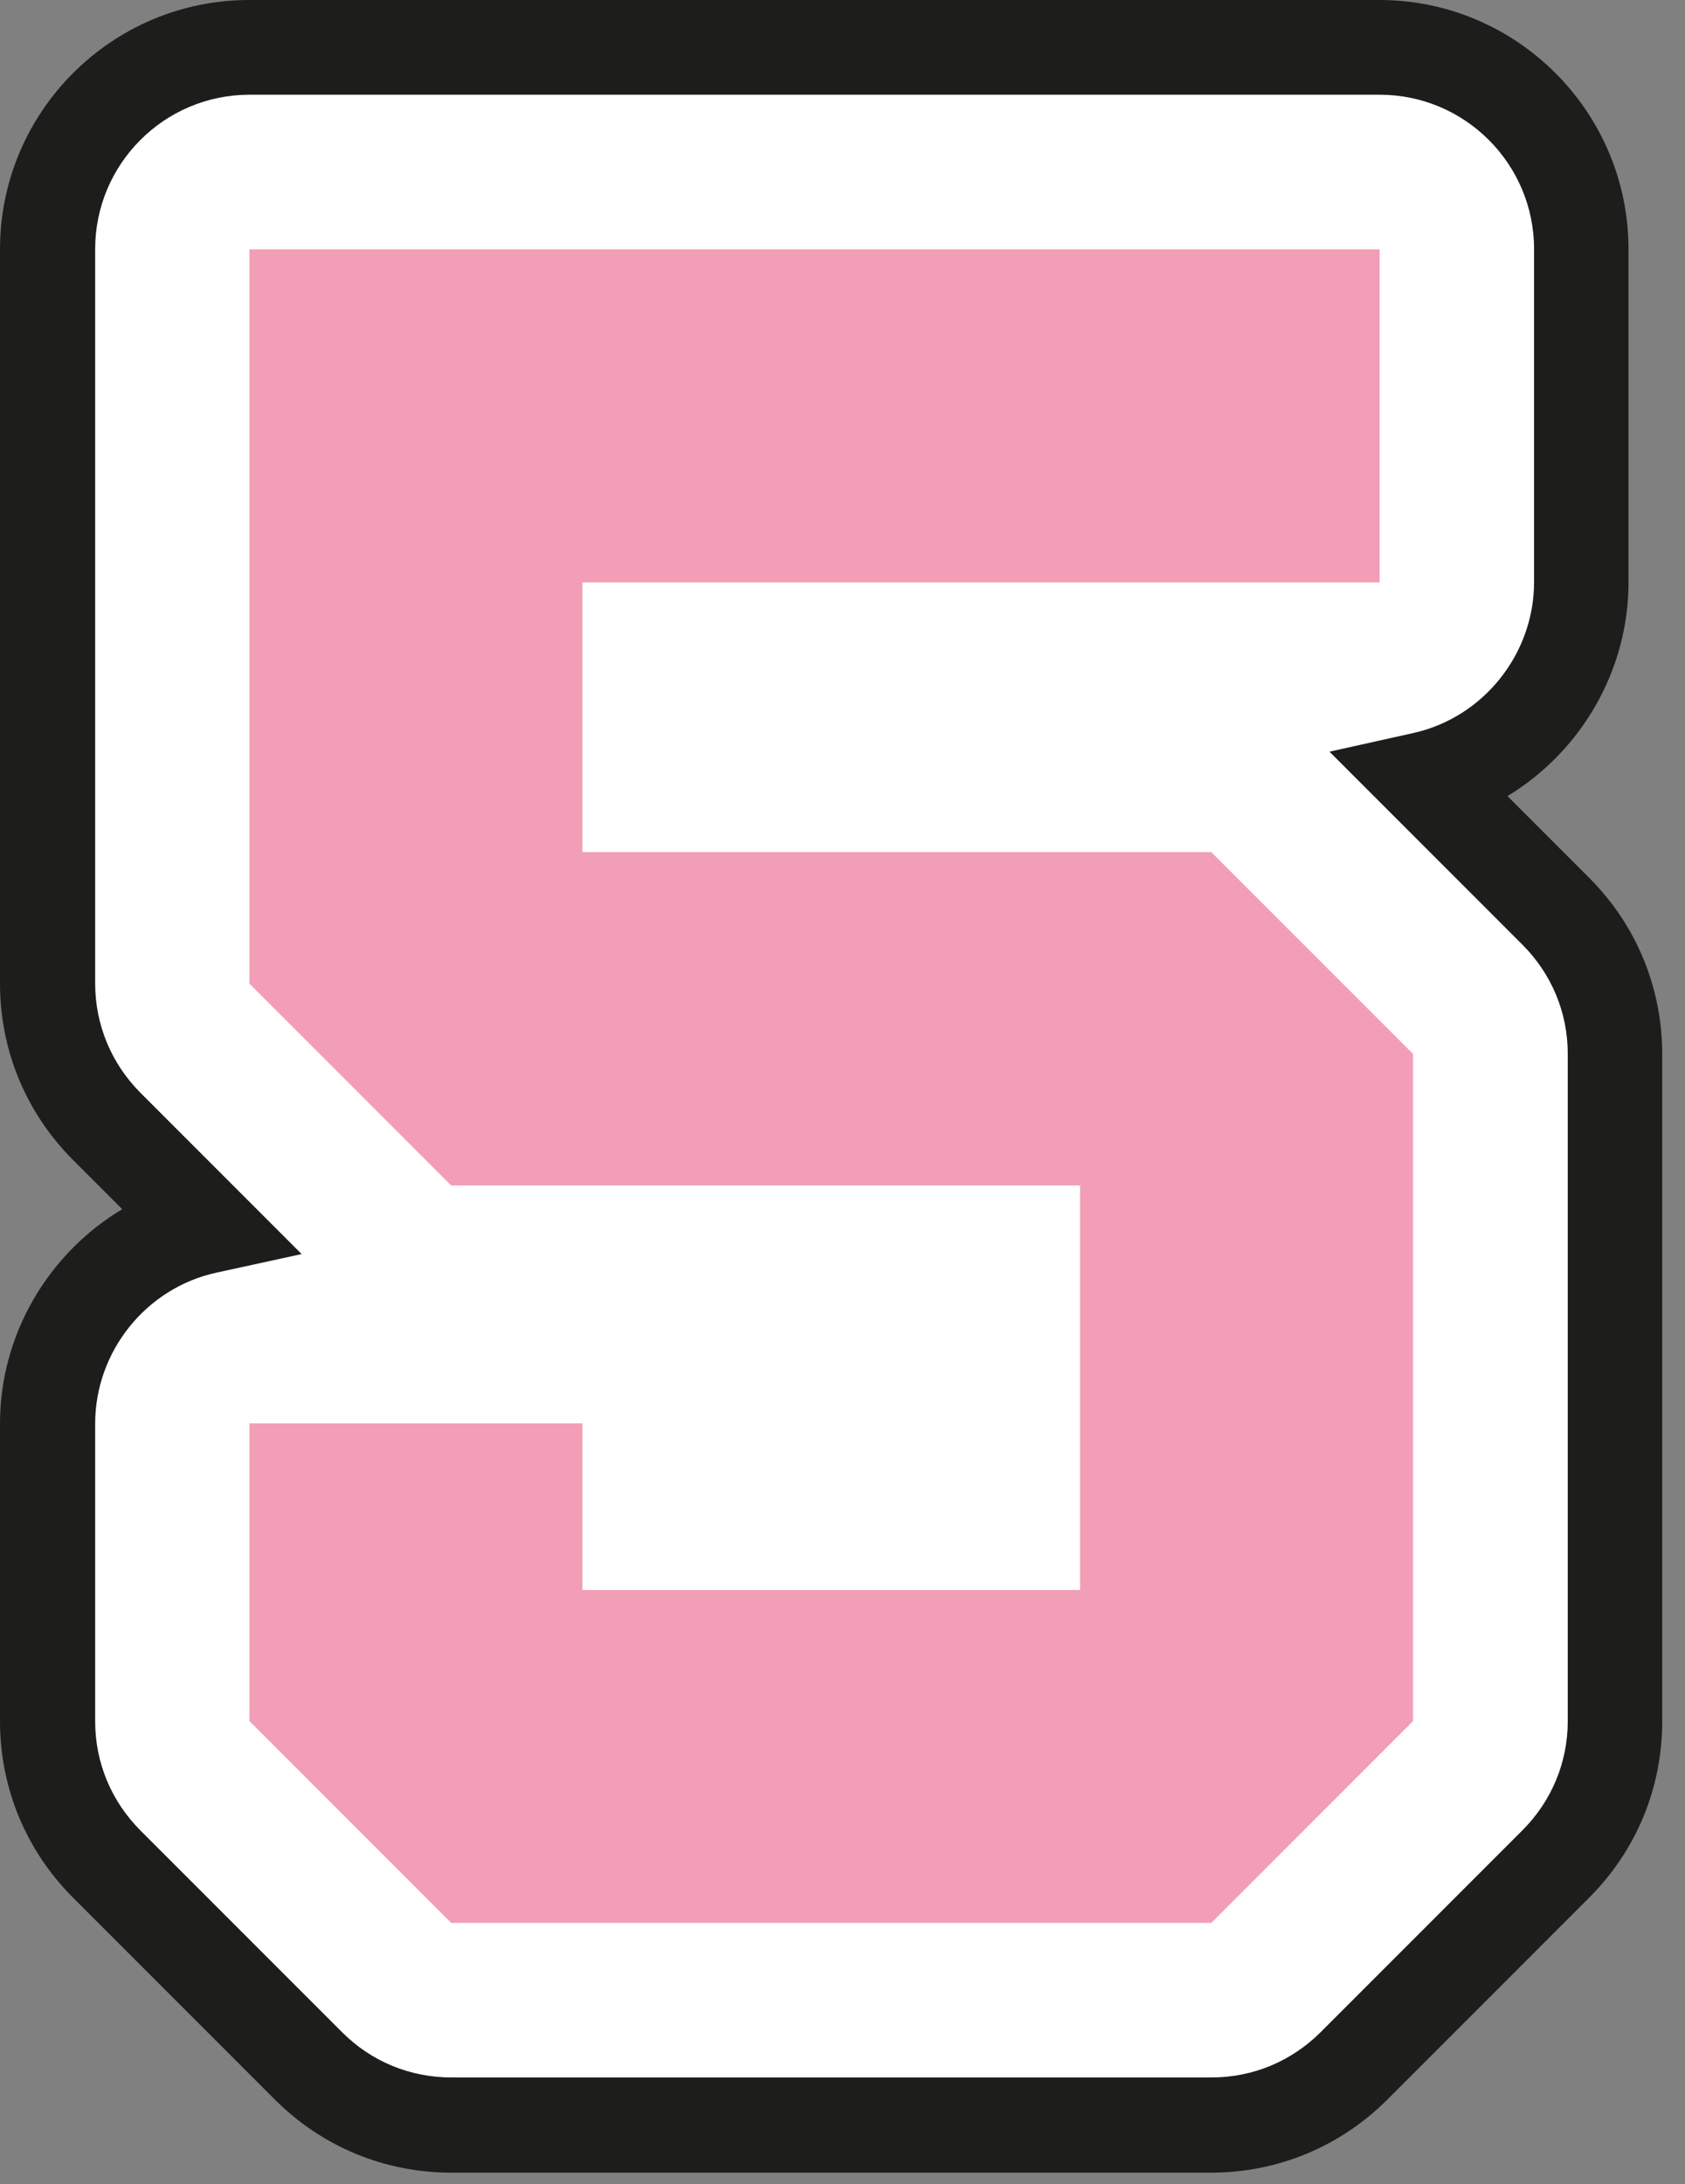 <?xml version="1.0" encoding="UTF-8"?> <svg xmlns="http://www.w3.org/2000/svg" width="71" height="92" viewBox="0 0 71 92" fill="none"><rect x="0" y="0" width="71" height="92" fill="#808080" stroke="none"/><path d="M65.55 38.39L59.99 32.83C63.79 31.98 66.63 28.59 66.63 24.53V10.5C66.63 5.8 62.82 2 58.13 2H10.51C5.81 2 2.01 5.81 2.01 10.5V41.43C2.01 43.68 2.91 45.85 4.5 47.44L8.71 51.65C4.88 52.48 2.01 55.89 2.01 59.96V72.5C2.01 74.76 2.91 76.92 4.5 78.51L13 87.01C14.6 88.6 16.76 89.5 19.01 89.5H51.04C53.3 89.5 55.46 88.6 57.05 87.01L65.55 78.51C67.14 76.92 68.04 74.75 68.04 72.5V44.4C68.04 42.14 67.14 39.98 65.55 38.39Z" fill="white"></path><path d="M51.04 91.51H19.01C16.21 91.51 13.57 90.42 11.58 88.43L3.08 79.93C1.1 77.95 0 75.31 0 72.5V59.96C0 56.2 2.04 52.79 5.15 50.93L3.08 48.86C1.1 46.88 0 44.24 0 41.43V10.5C0 4.71 4.71 0 10.5 0H58.12C63.91 0 68.62 4.71 68.62 10.5V24.53C68.62 28.26 66.6 31.67 63.52 33.53L66.96 36.97C68.94 38.95 70.04 41.59 70.04 44.4V72.5C70.04 75.31 68.95 77.94 66.96 79.93L58.46 88.43C56.48 90.41 53.84 91.51 51.03 91.51H51.04ZM10.51 3.99C6.92 3.99 4.01 6.91 4.01 10.49V41.42C4.01 43.16 4.69 44.79 5.91 46.02L12.71 52.82L9.13 53.6C6.16 54.24 4.01 56.92 4.01 59.96V72.5C4.01 74.24 4.69 75.87 5.92 77.1L14.42 85.6C15.65 86.83 17.28 87.5 19.02 87.5H51.05C52.79 87.5 54.42 86.82 55.65 85.59L64.15 77.09C65.38 75.86 66.06 74.23 66.06 72.49V44.39C66.06 42.65 65.38 41.02 64.15 39.79L56.02 31.66L59.57 30.87C62.51 30.21 64.64 27.54 64.64 24.52V10.49C64.64 6.9 61.72 3.99 58.14 3.99H10.52H10.51Z" fill="#1D1D1B"></path><path d="M24.54 35.9V24.53H58.13V10.5H10.51V41.43C13.83 44.75 15.69 46.61 19.01 49.93H45.51V66.97H24.54V59.95H10.51V72.49C13.83 75.81 15.69 77.67 19.01 80.99H51.04C54.36 77.67 56.22 75.81 59.54 72.49V44.39C56.22 41.07 54.36 39.21 51.04 35.89H24.54V35.9Z" fill="#F29EB7"></path></svg> 